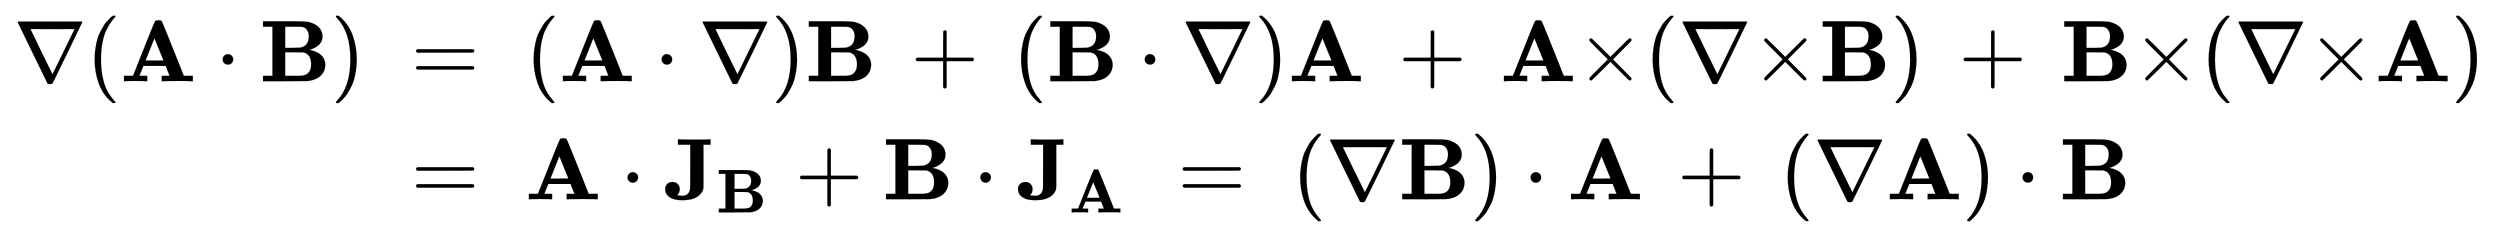 <svg xmlns:xlink="http://www.w3.org/1999/xlink" width="66.453ex" height="6.176ex" style="vertical-align: -2.505ex;" viewBox="0 -1580.7 28611.8 2659.1" role="img" focusable="false" xmlns="http://www.w3.org/2000/svg" aria-labelledby="MathJax-SVG-1-Title"><title id="MathJax-SVG-1-Title">StartLayout 1st Row 1st Column nabla left parenthesis bold upper A dot bold upper B right parenthesis 2nd Column equals left parenthesis bold upper A dot nabla right parenthesis bold upper B plus left parenthesis bold upper B dot nabla right parenthesis bold upper A plus bold upper A times left parenthesis nabla times bold upper B right parenthesis plus bold upper B times left parenthesis nabla times bold upper A right parenthesis 2nd Row 1st Column Blank 2nd Column equals bold upper A dot bold upper J Subscript bold upper B Baseline plus bold upper B dot bold upper J Subscript bold upper A Baseline equals left parenthesis nabla bold upper B right parenthesis dot bold upper A plus left parenthesis nabla bold upper A right parenthesis dot bold upper B EndLayout</title><defs aria-hidden="true"><path stroke-width="1" id="E1-MJMAIN-2207" d="M46 676Q46 679 51 683H781Q786 679 786 676Q786 674 617 326T444 -26Q439 -33 416 -33T388 -26Q385 -22 216 326T46 676ZM697 596Q697 597 445 597T193 596Q195 591 319 336T445 80L697 596Z"></path><path stroke-width="1" id="E1-MJMAIN-28" d="M94 250Q94 319 104 381T127 488T164 576T202 643T244 695T277 729T302 750H315H319Q333 750 333 741Q333 738 316 720T275 667T226 581T184 443T167 250T184 58T225 -81T274 -167T316 -220T333 -241Q333 -250 318 -250H315H302L274 -226Q180 -141 137 -14T94 250Z"></path><path stroke-width="1" id="E1-MJMAINB-41" d="M296 0Q278 3 164 3Q58 3 49 0H40V62H92Q144 62 144 64Q388 682 397 689Q403 698 434 698Q463 698 471 689Q475 686 538 530T663 218L724 64Q724 62 776 62H828V0H817Q796 3 658 3Q509 3 485 0H472V62H517Q561 62 561 63L517 175H262L240 120Q218 65 217 64Q217 62 261 62H306V0H296ZM390 237L492 238L440 365Q390 491 388 491Q287 239 287 237H390Z"></path><path stroke-width="1" id="E1-MJMAIN-22C5" d="M78 250Q78 274 95 292T138 310Q162 310 180 294T199 251Q199 226 182 208T139 190T96 207T78 250Z"></path><path stroke-width="1" id="E1-MJMAINB-42" d="M720 510Q720 476 704 448T665 404T619 377T580 362L564 359L583 356Q602 353 632 342T690 312Q712 292 725 276Q752 235 752 189V183Q752 160 741 125Q698 18 547 2Q543 1 288 0H39V62H147V624H39V686H264H409Q502 686 542 681T624 655Q720 607 720 510ZM563 513Q563 553 548 578T518 611T486 622Q479 624 385 624H293V382H375Q458 383 467 385Q563 405 563 513ZM590 192Q590 307 505 329Q504 330 503 330L398 331H293V62H391H400H444Q496 62 528 75T580 131Q590 155 590 192Z"></path><path stroke-width="1" id="E1-MJMAIN-29" d="M60 749L64 750Q69 750 74 750H86L114 726Q208 641 251 514T294 250Q294 182 284 119T261 12T224 -76T186 -143T145 -194T113 -227T90 -246Q87 -249 86 -250H74Q66 -250 63 -250T58 -247T55 -238Q56 -237 66 -225Q221 -64 221 250T66 725Q56 737 55 738Q55 746 60 749Z"></path><path stroke-width="1" id="E1-MJMAIN-3D" d="M56 347Q56 360 70 367H707Q722 359 722 347Q722 336 708 328L390 327H72Q56 332 56 347ZM56 153Q56 168 72 173H708Q722 163 722 153Q722 140 707 133H70Q56 140 56 153Z"></path><path stroke-width="1" id="E1-MJMAIN-2B" d="M56 237T56 250T70 270H369V420L370 570Q380 583 389 583Q402 583 409 568V270H707Q722 262 722 250T707 230H409V-68Q401 -82 391 -82H389H387Q375 -82 369 -68V230H70Q56 237 56 250Z"></path><path stroke-width="1" id="E1-MJMAIN-D7" d="M630 29Q630 9 609 9Q604 9 587 25T493 118L389 222L284 117Q178 13 175 11Q171 9 168 9Q160 9 154 15T147 29Q147 36 161 51T255 146L359 250L255 354Q174 435 161 449T147 471Q147 480 153 485T168 490Q173 490 175 489Q178 487 284 383L389 278L493 382Q570 459 587 475T609 491Q630 491 630 471Q630 464 620 453T522 355L418 250L522 145Q606 61 618 48T630 29Z"></path><path stroke-width="1" id="E1-MJMAINB-4A" d="M174 114Q174 96 169 82T159 63T144 47L155 45Q183 40 203 40Q271 40 290 104Q294 118 294 150T295 380V624H154V686H169Q196 683 365 683Q499 683 517 686H527V624H446V379Q446 183 446 153T441 108Q413 32 315 2Q266 -11 208 -11Q160 -11 118 -2T42 37T8 114V122Q8 150 30 174T91 198T152 174T174 122V114Z"></path></defs><g stroke="currentColor" fill="currentColor" stroke-width="0" transform="matrix(1 0 0 -1 0 0)" aria-hidden="true"><g transform="translate(167,0)"><g transform="translate(-11,0)"><g transform="translate(0,651)"> <use xlink:href="#E1-MJMAIN-2207" x="0" y="0"></use> <use xlink:href="#E1-MJMAIN-28" x="833" y="0"></use> <use xlink:href="#E1-MJMAINB-41" x="1223" y="0"></use> <use xlink:href="#E1-MJMAIN-22C5" x="2314" y="0"></use> <use xlink:href="#E1-MJMAINB-42" x="2815" y="0"></use> <use xlink:href="#E1-MJMAIN-29" x="3633" y="0"></use></g></g><g transform="translate(4012,0)"><g transform="translate(0,651)"> <use xlink:href="#E1-MJMAIN-3D" x="527" y="0"></use> <use xlink:href="#E1-MJMAIN-28" x="1834" y="0"></use> <use xlink:href="#E1-MJMAINB-41" x="2223" y="0"></use> <use xlink:href="#E1-MJMAIN-22C5" x="3315" y="0"></use> <use xlink:href="#E1-MJMAIN-2207" x="3816" y="0"></use> <use xlink:href="#E1-MJMAIN-29" x="4649" y="0"></use> <use xlink:href="#E1-MJMAINB-42" x="5039" y="0"></use> <use xlink:href="#E1-MJMAIN-2B" x="6246" y="0"></use> <use xlink:href="#E1-MJMAIN-28" x="7413" y="0"></use> <use xlink:href="#E1-MJMAINB-42" x="7803" y="0"></use> <use xlink:href="#E1-MJMAIN-22C5" x="8844" y="0"></use> <use xlink:href="#E1-MJMAIN-2207" x="9344" y="0"></use> <use xlink:href="#E1-MJMAIN-29" x="10178" y="0"></use> <use xlink:href="#E1-MJMAINB-41" x="10567" y="0"></use> <use xlink:href="#E1-MJMAIN-2B" x="11826" y="0"></use> <use xlink:href="#E1-MJMAINB-41" x="12993" y="0"></use> <use xlink:href="#E1-MJMAIN-D7" x="13863" y="0"></use> <use xlink:href="#E1-MJMAIN-28" x="14641" y="0"></use> <use xlink:href="#E1-MJMAIN-2207" x="15031" y="0"></use> <use xlink:href="#E1-MJMAIN-D7" x="15864" y="0"></use> <use xlink:href="#E1-MJMAINB-42" x="16643" y="0"></use> <use xlink:href="#E1-MJMAIN-29" x="17461" y="0"></use> <use xlink:href="#E1-MJMAIN-2B" x="18239" y="0"></use> <use xlink:href="#E1-MJMAINB-42" x="19407" y="0"></use> <use xlink:href="#E1-MJMAIN-D7" x="20225" y="0"></use> <use xlink:href="#E1-MJMAIN-28" x="21004" y="0"></use> <use xlink:href="#E1-MJMAIN-2207" x="21393" y="0"></use> <use xlink:href="#E1-MJMAIN-D7" x="22227" y="0"></use> <use xlink:href="#E1-MJMAINB-41" x="23005" y="0"></use> <use xlink:href="#E1-MJMAIN-29" x="23875" y="0"></use></g><g transform="translate(0,-700)"> <use xlink:href="#E1-MJMAIN-3D" x="527" y="0"></use> <use xlink:href="#E1-MJMAINB-41" x="1834" y="0"></use> <use xlink:href="#E1-MJMAIN-22C5" x="2925" y="0"></use><g transform="translate(3426,0)"> <use xlink:href="#E1-MJMAINB-4A" x="0" y="0"></use> <use transform="scale(0.707)" xlink:href="#E1-MJMAINB-42" x="840" y="-213"></use></g> <use xlink:href="#E1-MJMAIN-2B" x="4921" y="0"></use> <use xlink:href="#E1-MJMAINB-42" x="5922" y="0"></use> <use xlink:href="#E1-MJMAIN-22C5" x="6963" y="0"></use><g transform="translate(7464,0)"> <use xlink:href="#E1-MJMAINB-4A" x="0" y="0"></use> <use transform="scale(0.707)" xlink:href="#E1-MJMAINB-41" x="840" y="-213"></use></g> <use xlink:href="#E1-MJMAIN-3D" x="9301" y="0"></use> <use xlink:href="#E1-MJMAIN-28" x="10607" y="0"></use> <use xlink:href="#E1-MJMAIN-2207" x="10997" y="0"></use> <use xlink:href="#E1-MJMAINB-42" x="11830" y="0"></use> <use xlink:href="#E1-MJMAIN-29" x="12649" y="0"></use> <use xlink:href="#E1-MJMAIN-22C5" x="13260" y="0"></use> <use xlink:href="#E1-MJMAINB-41" x="13761" y="0"></use> <use xlink:href="#E1-MJMAIN-2B" x="15019" y="0"></use> <use xlink:href="#E1-MJMAIN-28" x="16187" y="0"></use> <use xlink:href="#E1-MJMAIN-2207" x="16576" y="0"></use> <use xlink:href="#E1-MJMAINB-41" x="17410" y="0"></use> <use xlink:href="#E1-MJMAIN-29" x="18279" y="0"></use> <use xlink:href="#E1-MJMAIN-22C5" x="18891" y="0"></use> <use xlink:href="#E1-MJMAINB-42" x="19392" y="0"></use></g></g></g></g></svg>